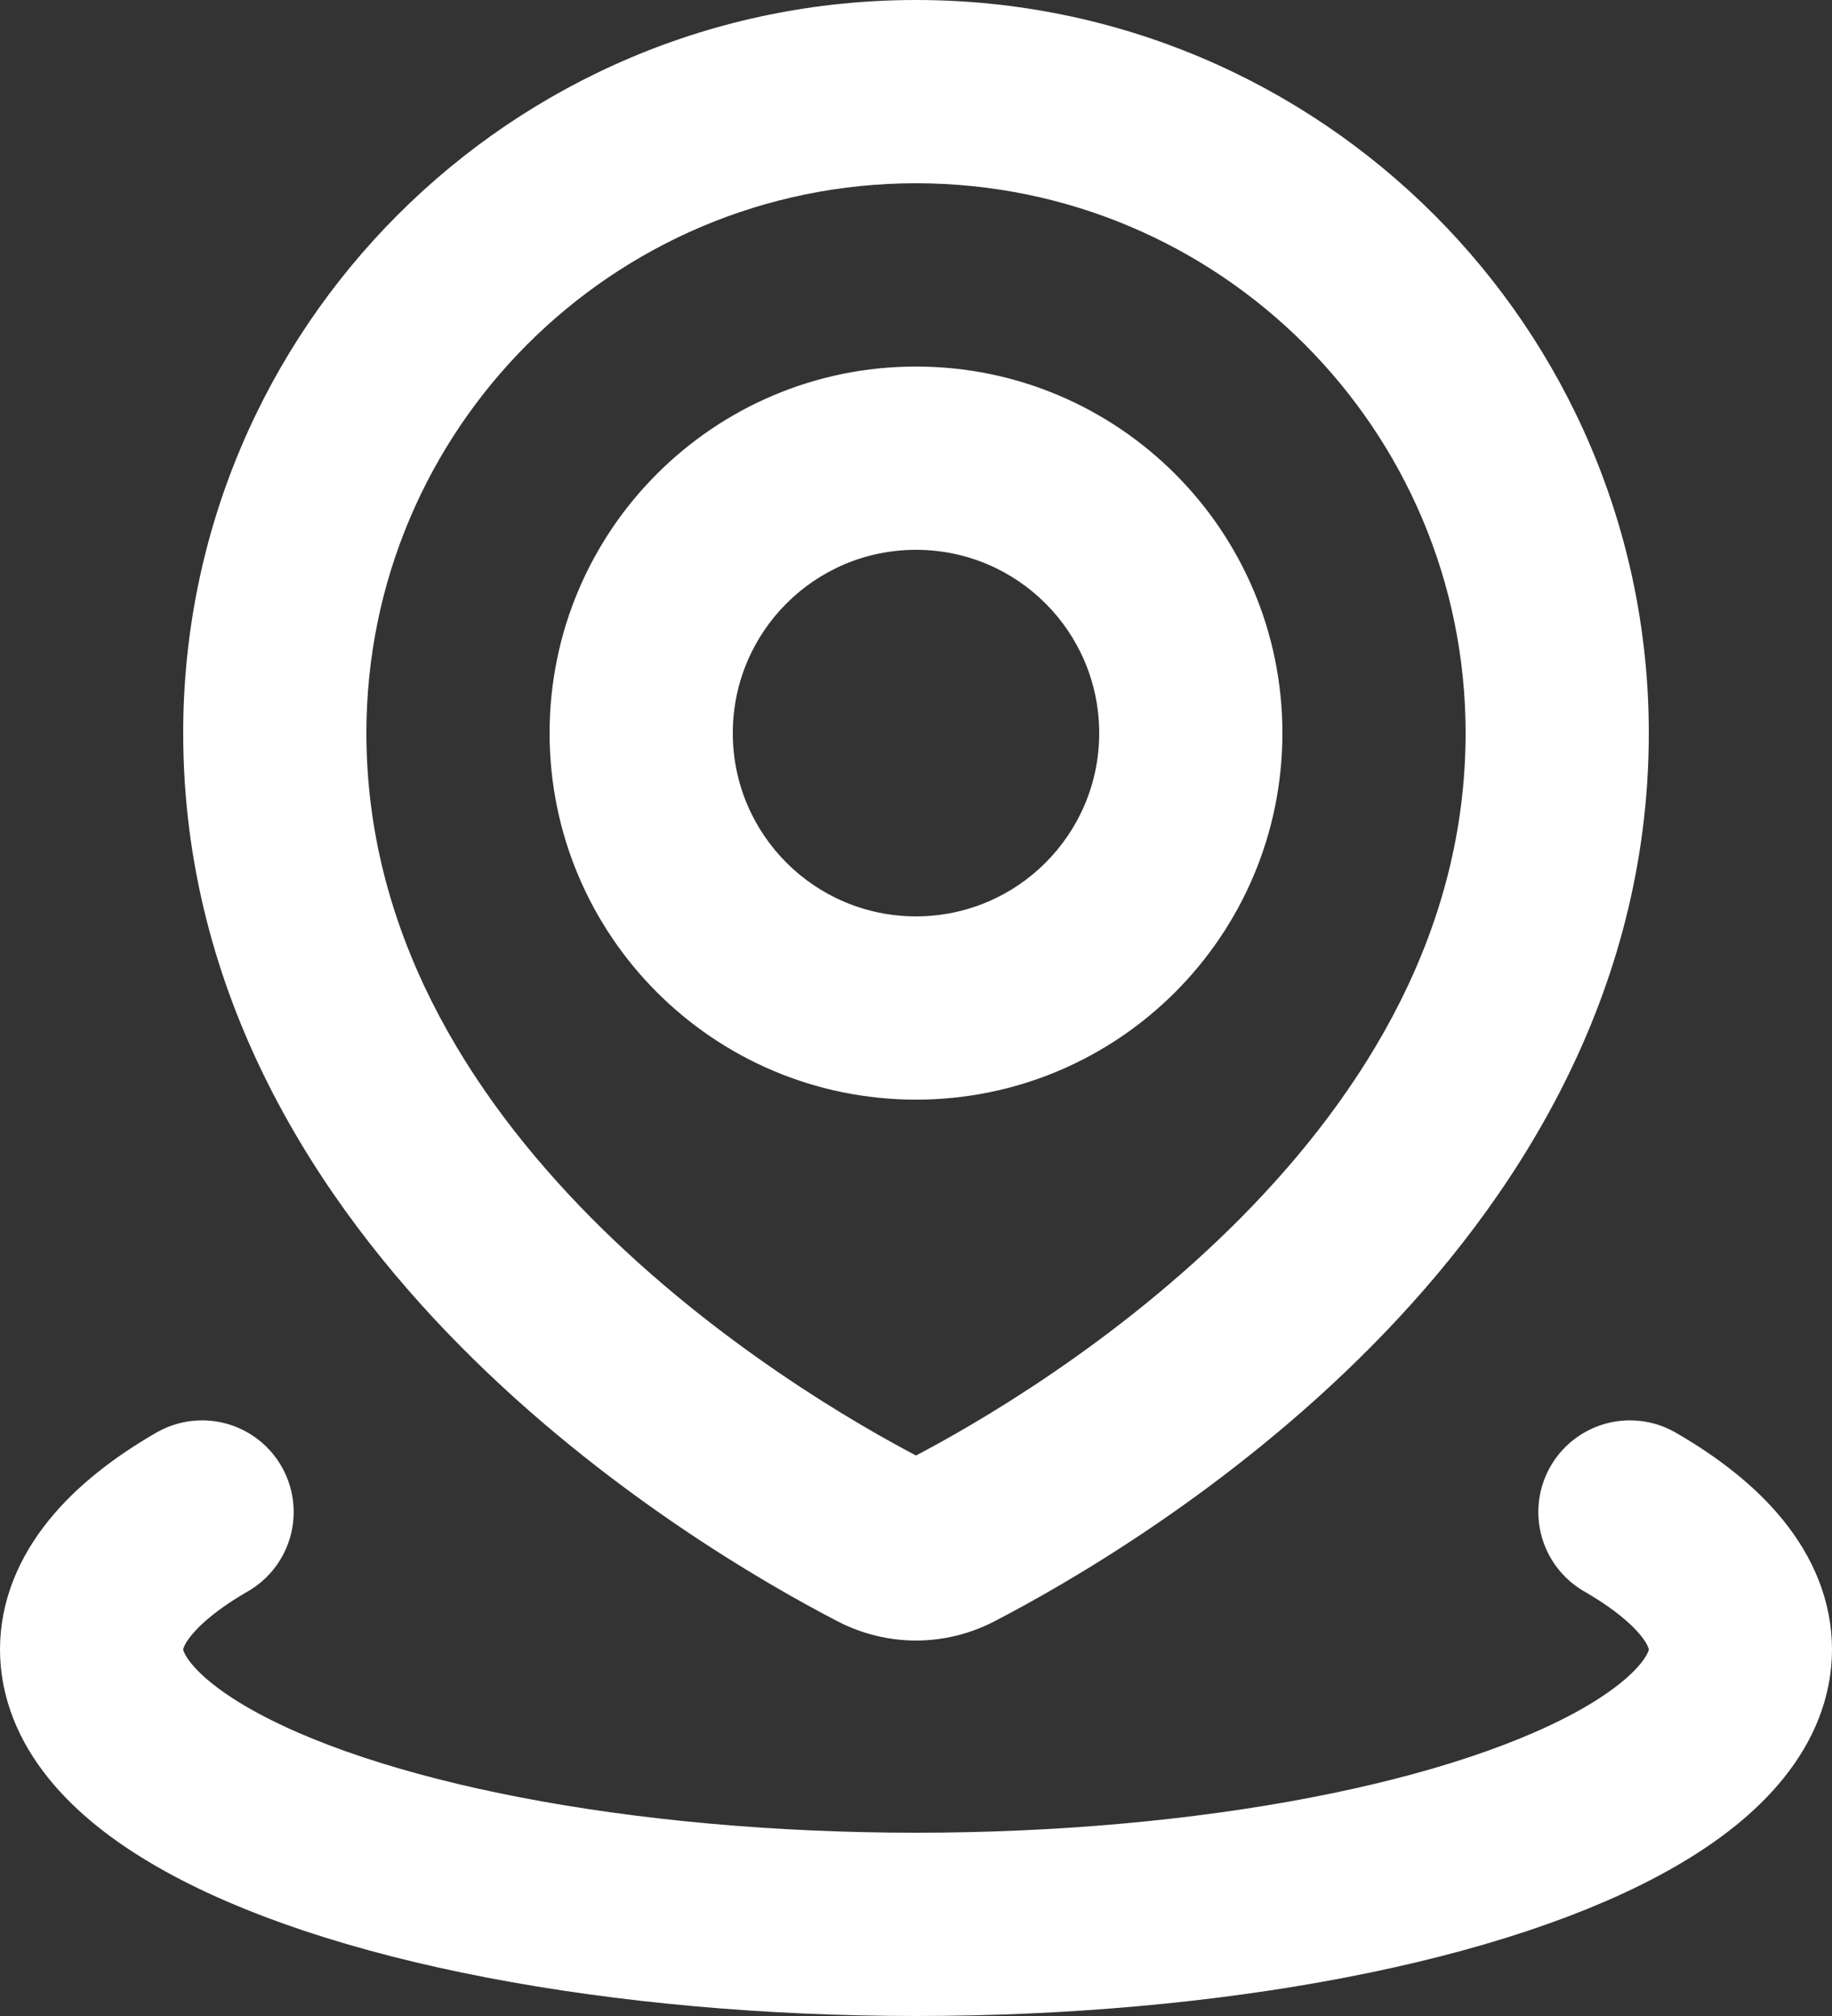 <?xml version="1.0" encoding="UTF-8"?> <svg xmlns="http://www.w3.org/2000/svg" width="20" height="22" viewBox="0 0 20 22" fill="none"><rect x="0" y="0" width="20" height="22" fill="#333333" stroke="none"/><path d="M10.398 16.804L10.858 17.692L10.858 17.692L10.398 16.804ZM9.602 16.804L9.142 17.692L9.142 17.692L9.602 16.804ZM16 8C16 10.146 14.908 11.916 13.545 13.291C12.183 14.664 10.634 15.555 9.938 15.916L10.858 17.692C11.645 17.284 13.397 16.28 14.965 14.699C16.533 13.118 18 10.871 18 8H16ZM10 2C13.314 2 16 4.686 16 8H18C18 3.582 14.418 0 10 0V2ZM4 8C4 4.686 6.686 2 10 2V0C5.582 0 2 3.582 2 8H4ZM10.062 15.916C9.366 15.555 7.817 14.664 6.455 13.291C5.092 11.916 4 10.146 4 8H2C2 10.871 3.467 13.118 5.035 14.699C6.603 16.28 8.355 17.284 9.142 17.692L10.062 15.916ZM9.938 15.916C9.951 15.909 9.973 15.902 10 15.902C10.027 15.902 10.049 15.909 10.062 15.916L9.142 17.692C9.683 17.973 10.317 17.973 10.858 17.692L9.938 15.916ZM12 8C12 9.105 11.105 10 10 10V12C12.209 12 14 10.209 14 8H12ZM10 6C11.105 6 12 6.895 12 8H14C14 5.791 12.209 4 10 4V6ZM8 8C8 6.895 8.895 6 10 6V4C7.791 4 6 5.791 6 8H8ZM10 10C8.895 10 8 9.105 8 8H6C6 10.209 7.791 12 10 12V10Z" fill="white"></path><path d="M17.794 16.5C18.584 16.956 19 17.473 19 18C19 18.527 18.584 19.044 17.794 19.5C17.004 19.956 15.868 20.335 14.5 20.598C13.132 20.861 11.58 21 10 21C8.42 21 6.868 20.861 5.5 20.598C4.132 20.335 2.996 19.956 2.206 19.5C1.416 19.044 1 18.527 1 18C1 17.473 1.416 16.956 2.206 16.5" stroke="white" stroke-width="2" stroke-linecap="round"></path></svg> 